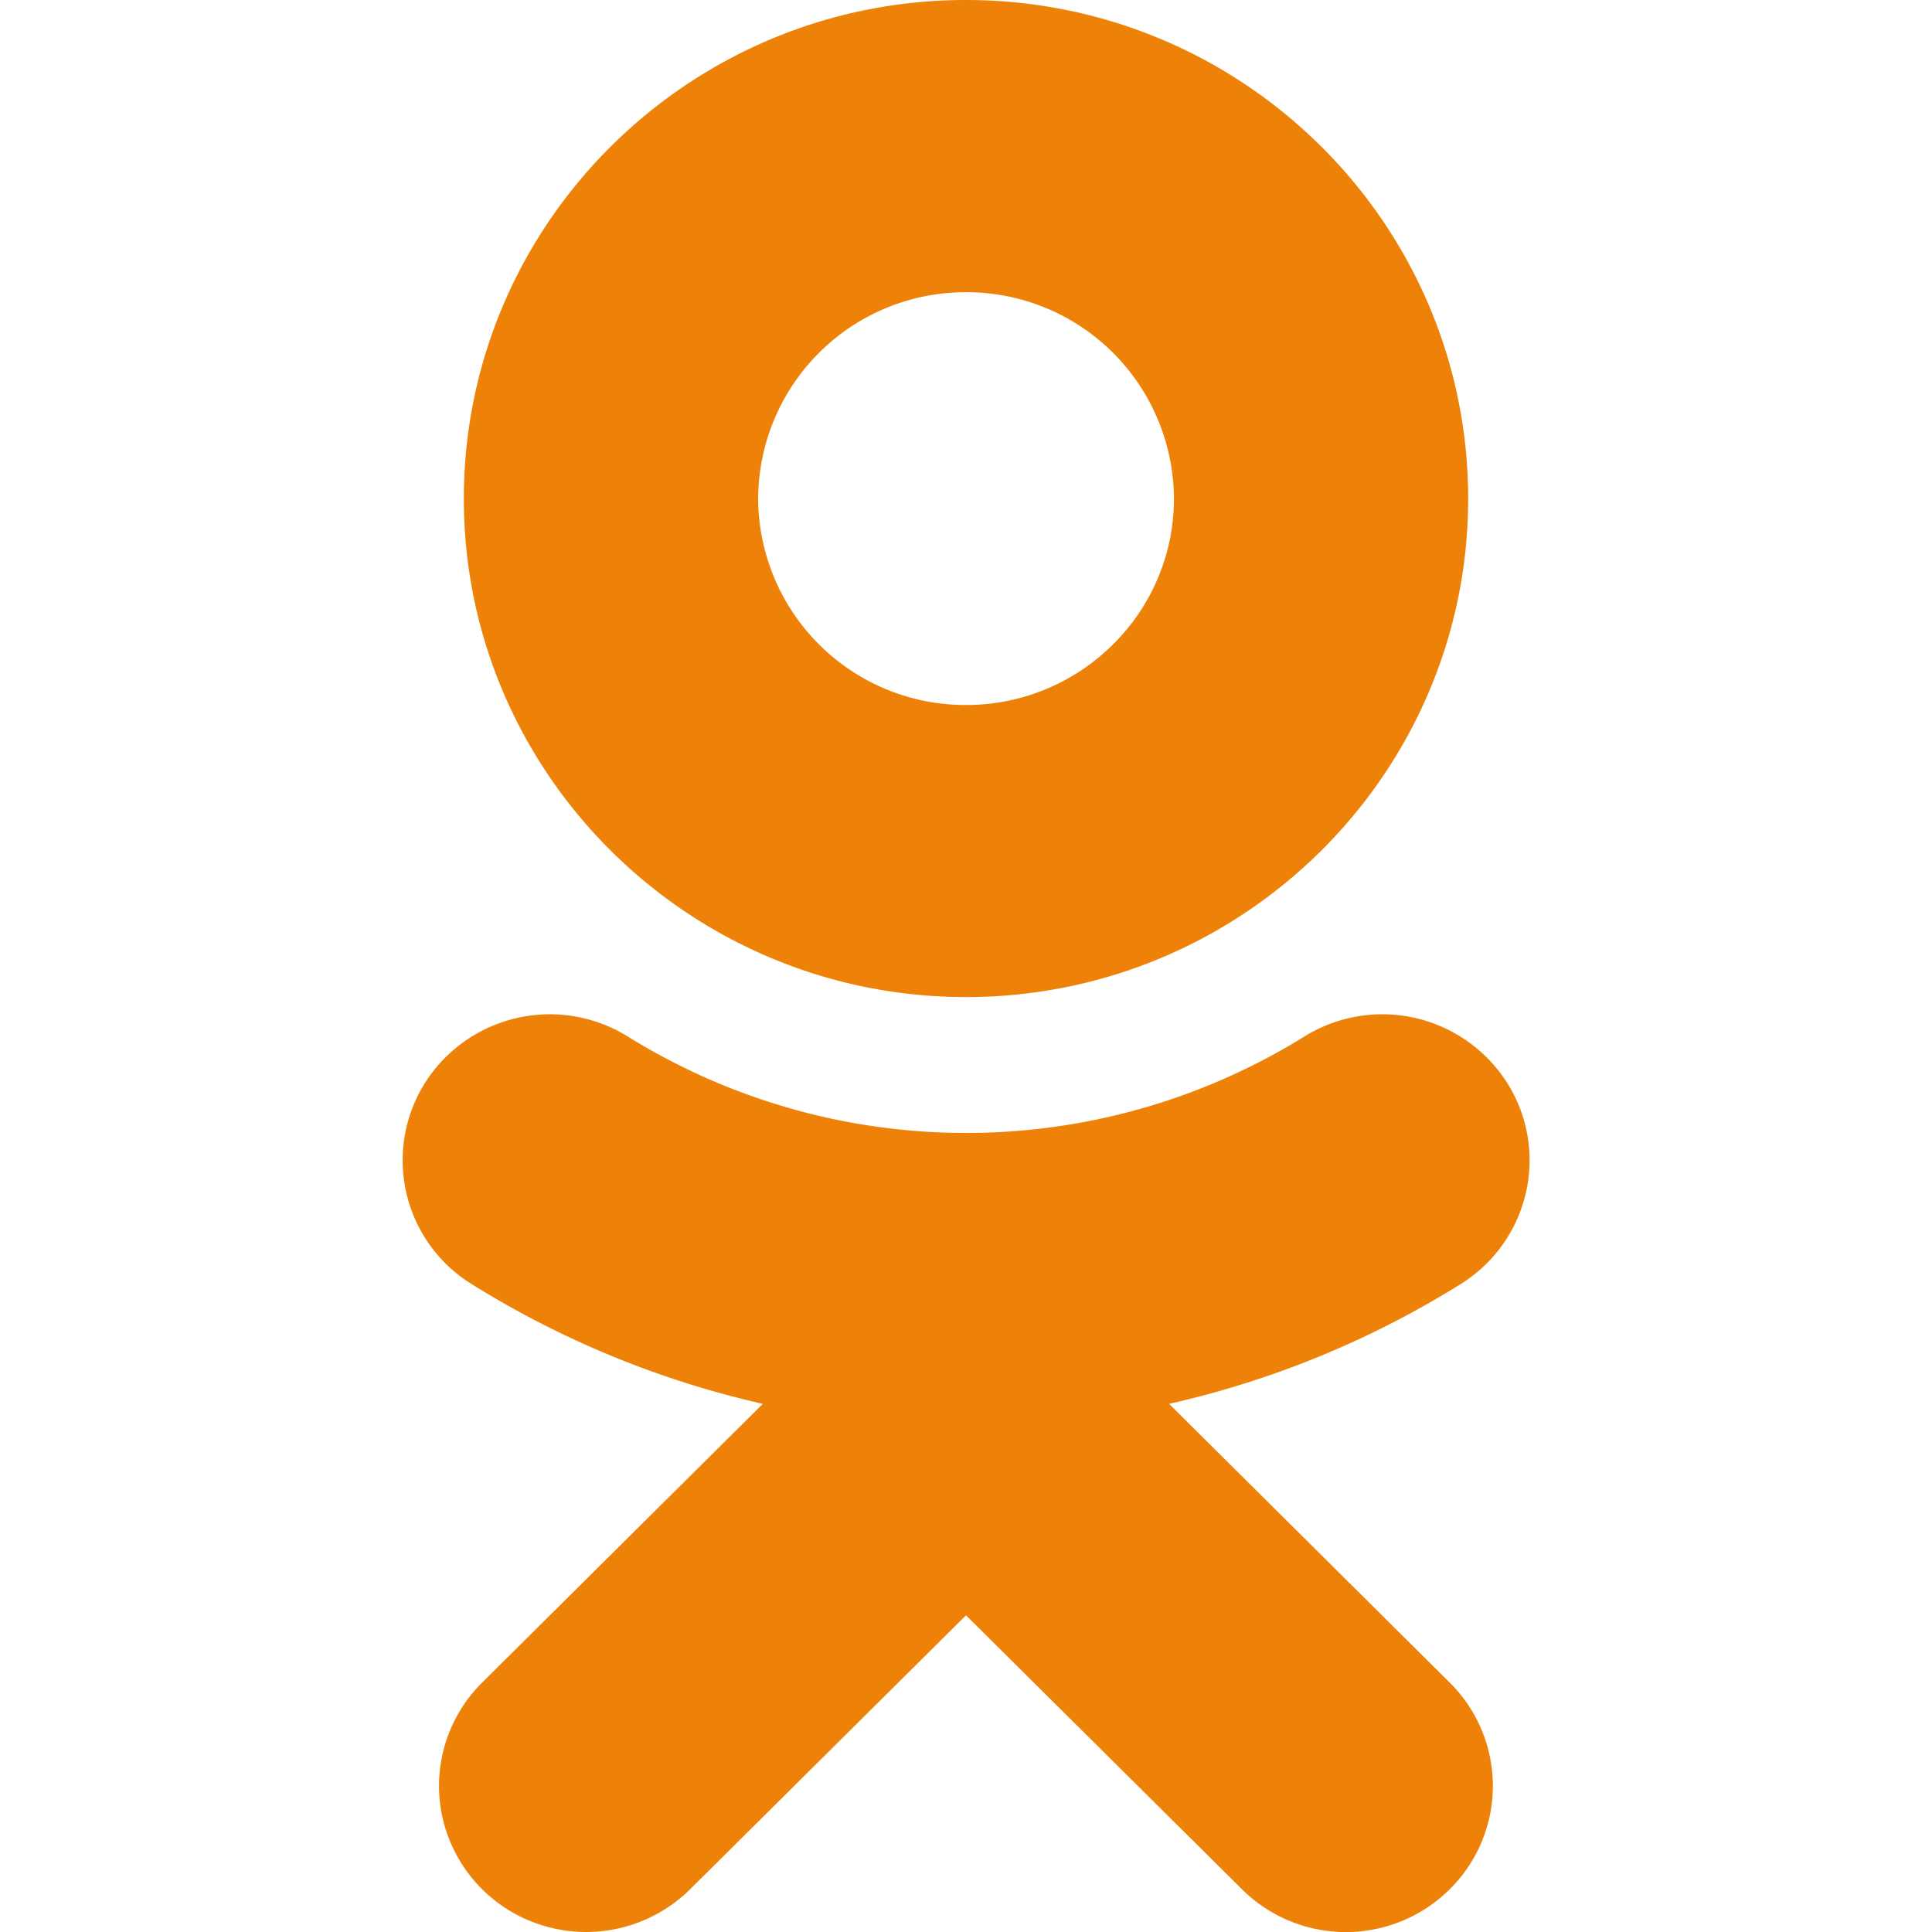<svg xmlns="http://www.w3.org/2000/svg" width="24" height="24"><g fill="none" fill-rule="evenodd"><path fill="#EE8208" d="M12 12.386c-3.44 0-6.238-2.777-6.238-6.191C5.762 2.779 8.56 0 12 0c3.44 0 6.238 2.778 6.238 6.195 0 3.414-2.798 6.191-6.238 6.191zm0-8.756a2.576 2.576 0 0 0-2.582 2.565A2.576 2.576 0 0 0 12 8.758c1.424 0 2.583-1.15 2.583-2.563A2.576 2.576 0 0 0 12 3.63zm2.523 13.809l3.487 3.464a1.805 1.805 0 0 1 0 2.565 1.831 1.831 0 0 1-2.583 0L12 20.066l-3.426 3.402a1.836 1.836 0 0 1-1.765.47 1.821 1.821 0 0 1-1.293-1.283 1.806 1.806 0 0 1 .473-1.753l3.487-3.463a11.735 11.735 0 0 1-3.621-1.49 1.807 1.807 0 0 1-.573-2.501 1.837 1.837 0 0 1 2.52-.57 7.969 7.969 0 0 0 8.398 0 1.837 1.837 0 0 1 2.52.57c.538.848.28 1.968-.573 2.502a11.724 11.724 0 0 1-3.623 1.489z"/><path d="M0 0h24v24H0z"/></g></svg>